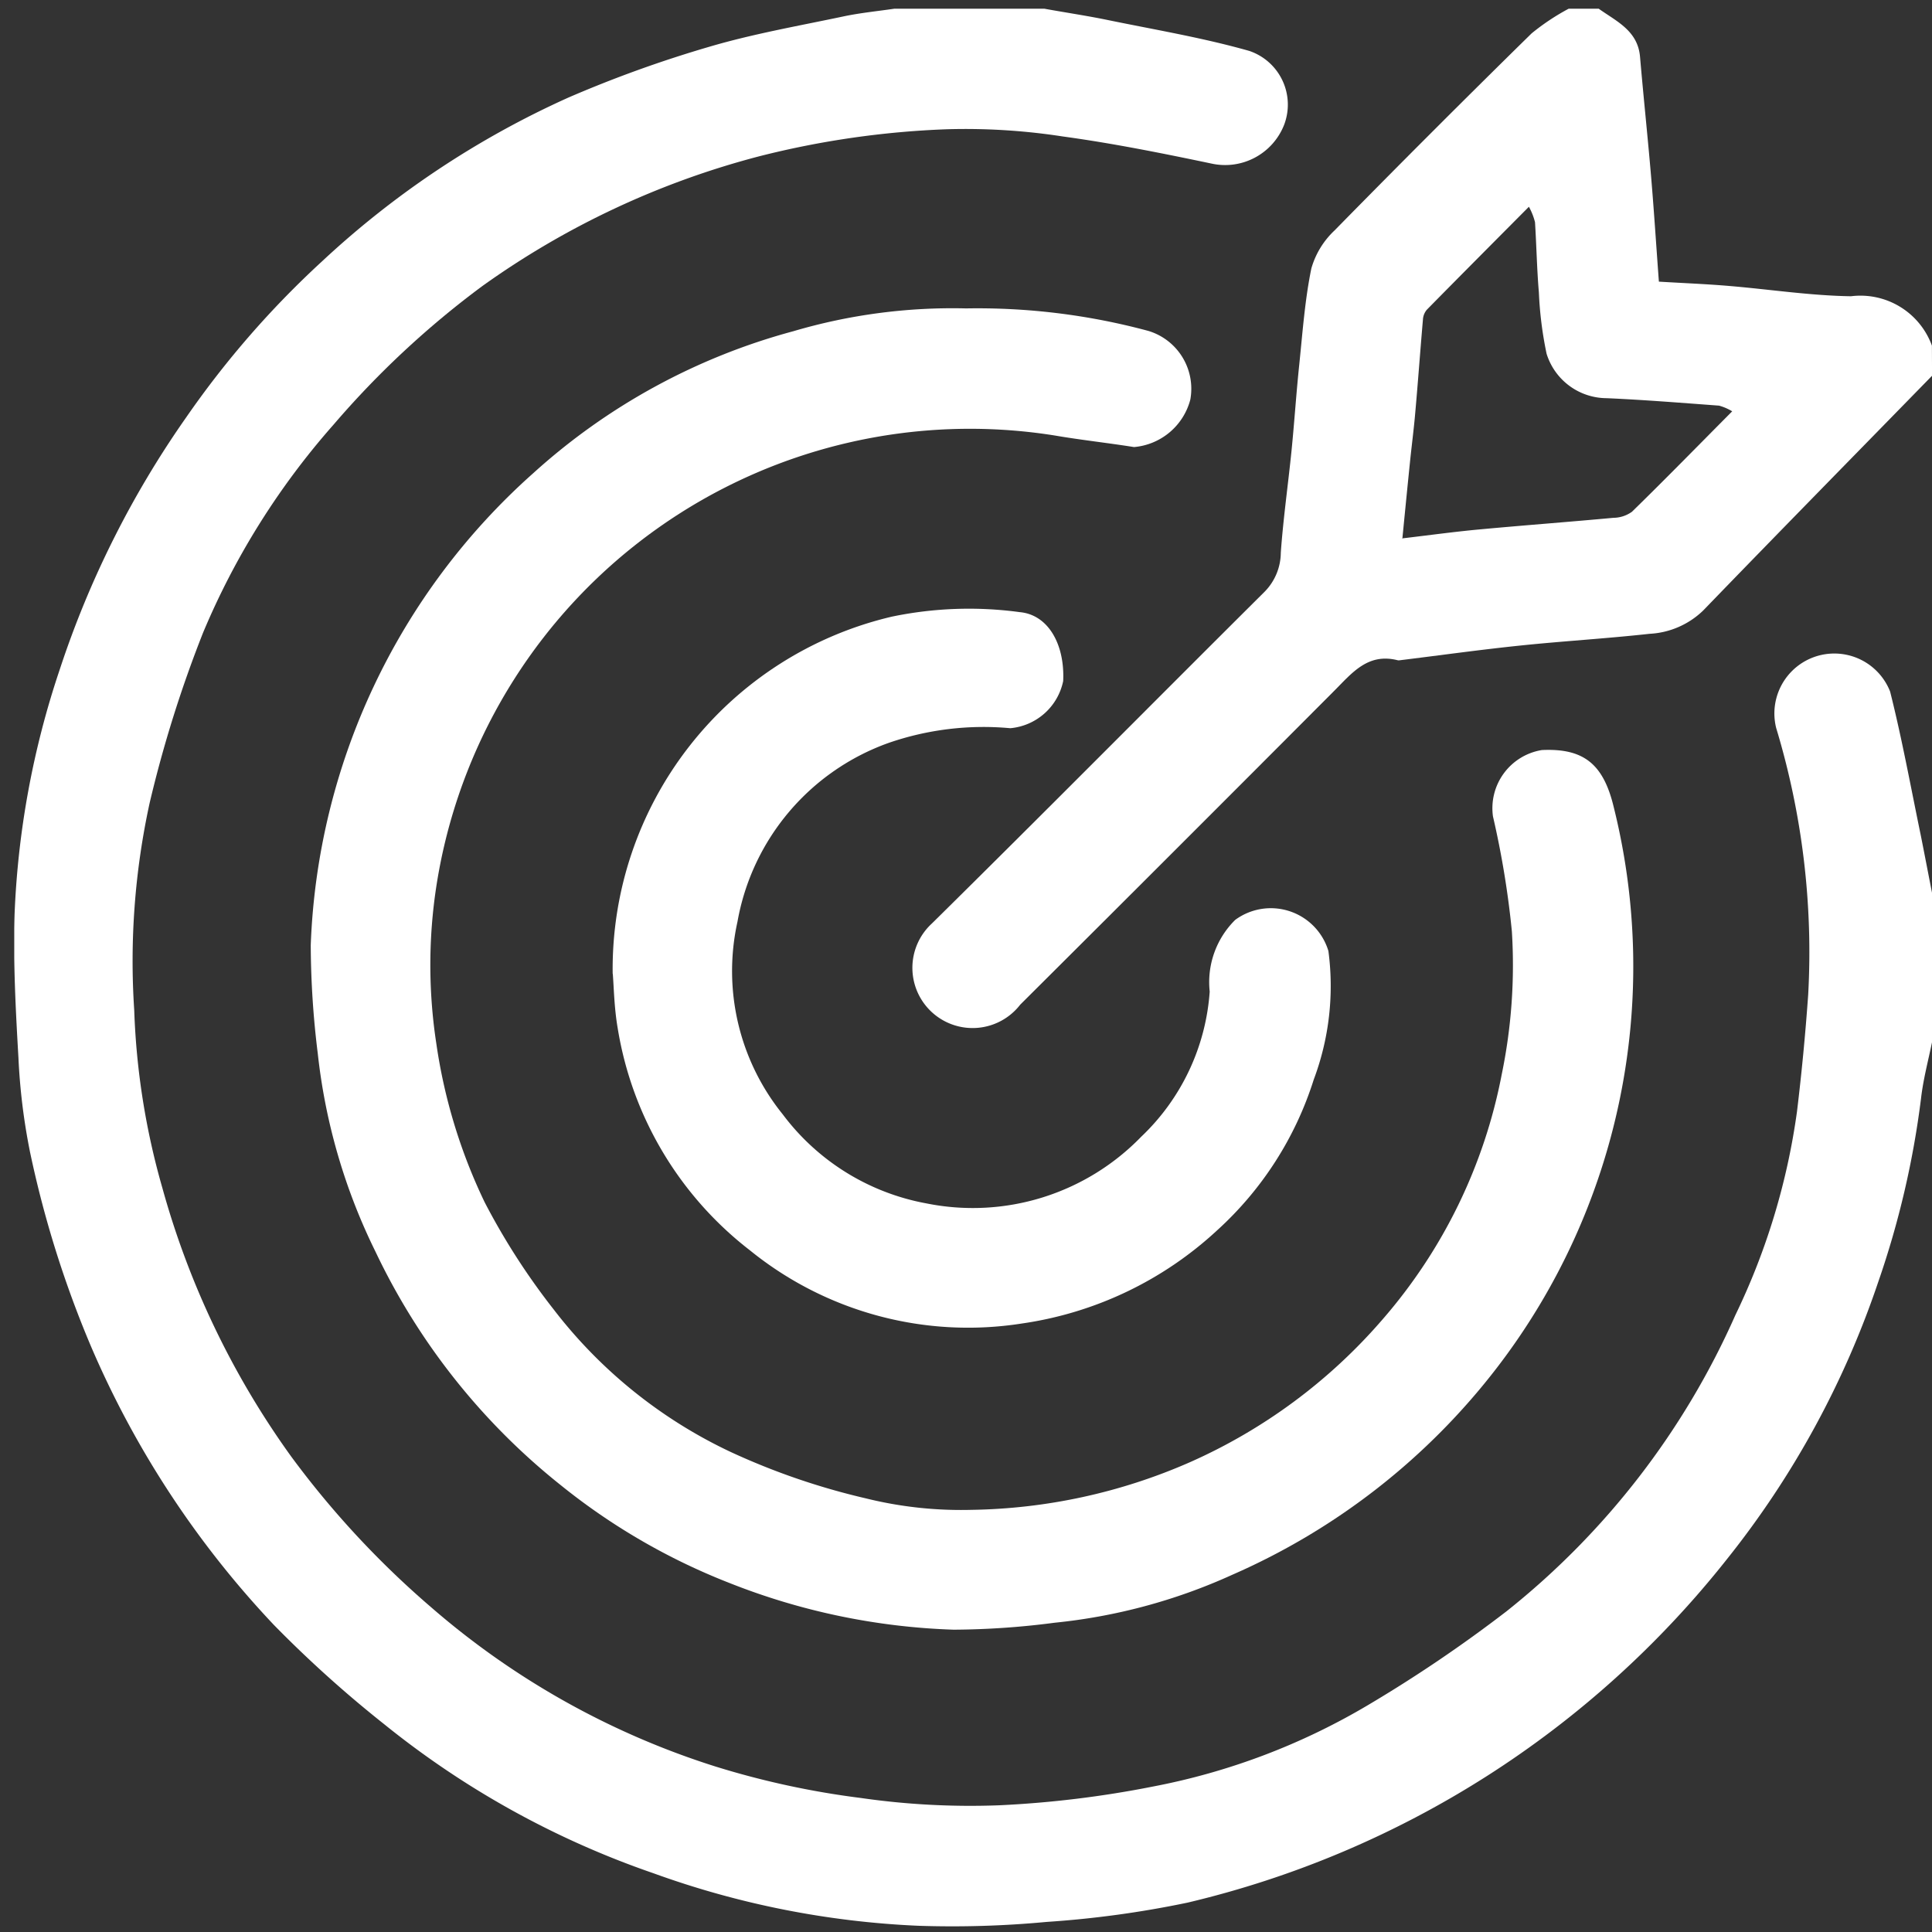 <svg xmlns="http://www.w3.org/2000/svg" xmlns:xlink="http://www.w3.org/1999/xlink" width="50" height="50" viewBox="0 0 50 50">
  <rect x="0" y="0" width="50" height="50" fill="#333333" stroke="none"/>
  <defs>
    <clipPath id="clip-path">
      <rect id="Rectangle_220" data-name="Rectangle 220" width="49.631" height="49.628" fill="#fff"/>
    </clipPath>
  </defs>
  <g id="Group_663" data-name="Group 663" transform="translate(-337 -332)">
    <rect id="Rectangle_214" data-name="Rectangle 214" width="50" height="50" transform="translate(337 332)" fill="none"/>
    <g id="Group_357" data-name="Group 357" transform="translate(337.369 332.225)">
      <g id="Group_356" data-name="Group 356" clip-path="url(#clip-path)">
        <path id="Path_871" data-name="Path 871" d="M49.631,26.75c-.1.484-.228.964-.284,1.453a23.261,23.261,0,0,1-1.1,4.727,23.527,23.527,0,0,1-3.922,7.195,25.191,25.191,0,0,1-13.956,8.889,26.24,26.24,0,0,1-3.651.5,26.149,26.149,0,0,1-3.318.1,23.032,23.032,0,0,1-6.86-1.36,23,23,0,0,1-6.973-3.862,30.694,30.694,0,0,1-2.847-2.563,24.561,24.561,0,0,1-4.73-7.2A27.291,27.291,0,0,1,.408,29.59a16.068,16.068,0,0,1-.3-2.443c-.071-1.234-.137-2.473-.1-3.707a22.624,22.624,0,0,1,1.166-6.329,24.864,24.864,0,0,1,3.278-6.538A24.081,24.081,0,0,1,7.968,6.536,23.428,23.428,0,0,1,14.341,2.3,31.376,31.376,0,0,1,17.988.985C19.124.65,20.3.445,21.459.2c.435-.092.88-.135,1.32-.2h3.878c.548.1,1.1.181,1.642.293,1.225.252,2.463.459,3.664.8A1.467,1.467,0,0,1,32.866,3a1.64,1.64,0,0,1-1.887,1.007c-1.274-.267-2.553-.524-3.841-.7a16.532,16.532,0,0,0-3-.187,23.124,23.124,0,0,0-4.859.7A21.735,21.735,0,0,0,12.11,7.181a23.484,23.484,0,0,0-3.847,3.584,19.514,19.514,0,0,0-3.377,5.385,31.862,31.862,0,0,0-1.381,4.4,19.2,19.2,0,0,0-.4,5.372,18.969,18.969,0,0,0,.729,4.6,21.823,21.823,0,0,0,3.339,6.956,23.571,23.571,0,0,0,3.61,3.888,20.749,20.749,0,0,0,7.361,4.125,21.869,21.869,0,0,0,3.754.814,19.848,19.848,0,0,0,3.583.191,26.911,26.911,0,0,0,3.991-.486A17.23,17.23,0,0,0,35.039,43.9a35.989,35.989,0,0,0,3.577-2.422,20.268,20.268,0,0,0,5.927-7.67,17.6,17.6,0,0,0,1.594-5.266q.183-1.51.29-3.028a20.021,20.021,0,0,0-.829-6.9,1.551,1.551,0,0,1,2.949-.941c.309,1.226.535,2.474.792,3.713.1.5.195,1,.292,1.493Z" transform="translate(0)" fill="#fff"/>
        <path id="Path_872" data-name="Path 872" d="M206.016,9.5c-1.975,2.023-3.956,4.04-5.921,6.073a2.152,2.152,0,0,1-1.391.605c-1.12.124-2.246.189-3.366.306-1.036.108-2.067.252-3.1.379a.135.135,0,0,1-.048,0c-.781-.2-1.192.339-1.655.8q-4.051,4.064-8.117,8.113a1.558,1.558,0,1,1-2.287-2.1c2.885-2.846,5.736-5.726,8.61-8.585a1.454,1.454,0,0,0,.421-1.013c.063-.883.189-1.761.278-2.642.074-.742.122-1.486.2-2.228.086-.832.145-1.671.313-2.487a2.162,2.162,0,0,1,.6-.982q2.527-2.576,5.1-5.1A5.9,5.9,0,0,1,196.613,0h.776c.458.327,1.012.566,1.07,1.245.089,1.04.2,2.079.288,3.119.076.9.133,1.8.2,2.7.631.038,1.219.061,1.8.11,1.058.088,2.113.252,3.172.268a1.969,1.969,0,0,1,2.094,1.278ZM192.3,13.709c.729-.086,1.367-.174,2.008-.233,1.153-.107,2.309-.193,3.462-.3a.835.835,0,0,0,.479-.156c.861-.84,1.7-1.7,2.595-2.6a1.331,1.331,0,0,0-.34-.147c-.969-.072-1.938-.15-2.908-.193a1.635,1.635,0,0,1-1.555-1.148,9.646,9.646,0,0,1-.2-1.589c-.051-.6-.062-1.212-.1-1.817a1.667,1.667,0,0,0-.158-.4c-.923.929-1.785,1.794-2.642,2.665a.429.429,0,0,0-.1.248c-.07.807-.128,1.616-.2,2.423-.035.41-.089.817-.131,1.226-.066.642-.129,1.284-.2,2.008" transform="translate(-156.384)" fill="#fff"/>
        <path id="Path_873" data-name="Path 873" d="M76.176,59.839a16.956,16.956,0,0,1,4.742.583A1.563,1.563,0,0,1,82,62.2a1.653,1.653,0,0,1-1.457,1.227c-.684-.109-1.373-.183-2.055-.3A13.974,13.974,0,0,0,62.545,74.45a13.42,13.42,0,0,0-.058,4.414,14.112,14.112,0,0,0,1.253,4.111,17.7,17.7,0,0,0,1.783,2.769,12.474,12.474,0,0,0,4.589,3.693,18.008,18.008,0,0,0,3.48,1.195,10.264,10.264,0,0,0,2.733.3A14.6,14.6,0,0,0,81.988,89.7a14.159,14.159,0,0,0,4.985-3.694,13.55,13.55,0,0,0,3.087-6.346,13.959,13.959,0,0,0,.262-3.7,23.335,23.335,0,0,0-.489-2.974A1.525,1.525,0,0,1,91.1,71.268c1.074-.05,1.588.355,1.856,1.468a17.049,17.049,0,0,1-3.007,14.5,17.456,17.456,0,0,1-6.86,5.375,14.644,14.644,0,0,1-4.6,1.242,20.782,20.782,0,0,1-2.616.18,17.239,17.239,0,0,1-5.824-1.218A16.513,16.513,0,0,1,65.7,90.287a17.086,17.086,0,0,1-4.786-6.034A15.332,15.332,0,0,1,59.42,79.13a23.309,23.309,0,0,1-.183-2.813,17.19,17.19,0,0,1,5.754-12.21,16.349,16.349,0,0,1,6.735-3.678,14.55,14.55,0,0,1,4.45-.591" transform="translate(-51.564 -52.082)" fill="#fff"/>
        <path id="Path_874" data-name="Path 874" d="M119.62,129.421a9.368,9.368,0,0,1,7.224-9.245,9.789,9.789,0,0,1,3.311-.117c.736.066,1.169.833,1.124,1.784a1.537,1.537,0,0,1-1.369,1.22,7.527,7.527,0,0,0-3.136.376,6.031,6.031,0,0,0-3.924,4.631,5.9,5.9,0,0,0,1.171,4.986,5.994,5.994,0,0,0,3.725,2.306,6.069,6.069,0,0,0,5.551-1.725,5.728,5.728,0,0,0,1.774-3.758,2.263,2.263,0,0,1,.661-1.856,1.556,1.556,0,0,1,2.411.806,6.887,6.887,0,0,1-.38,3.329,8.864,8.864,0,0,1-2.5,3.9,9.394,9.394,0,0,1-5.058,2.412,8.965,8.965,0,0,1-7.031-1.893,9.1,9.1,0,0,1-3.424-5.75c-.092-.531-.1-1.077-.127-1.408" transform="translate(-104.133 -104.442)" fill="#fff"/>
      </g>
    </g>
  </g>
</svg>
